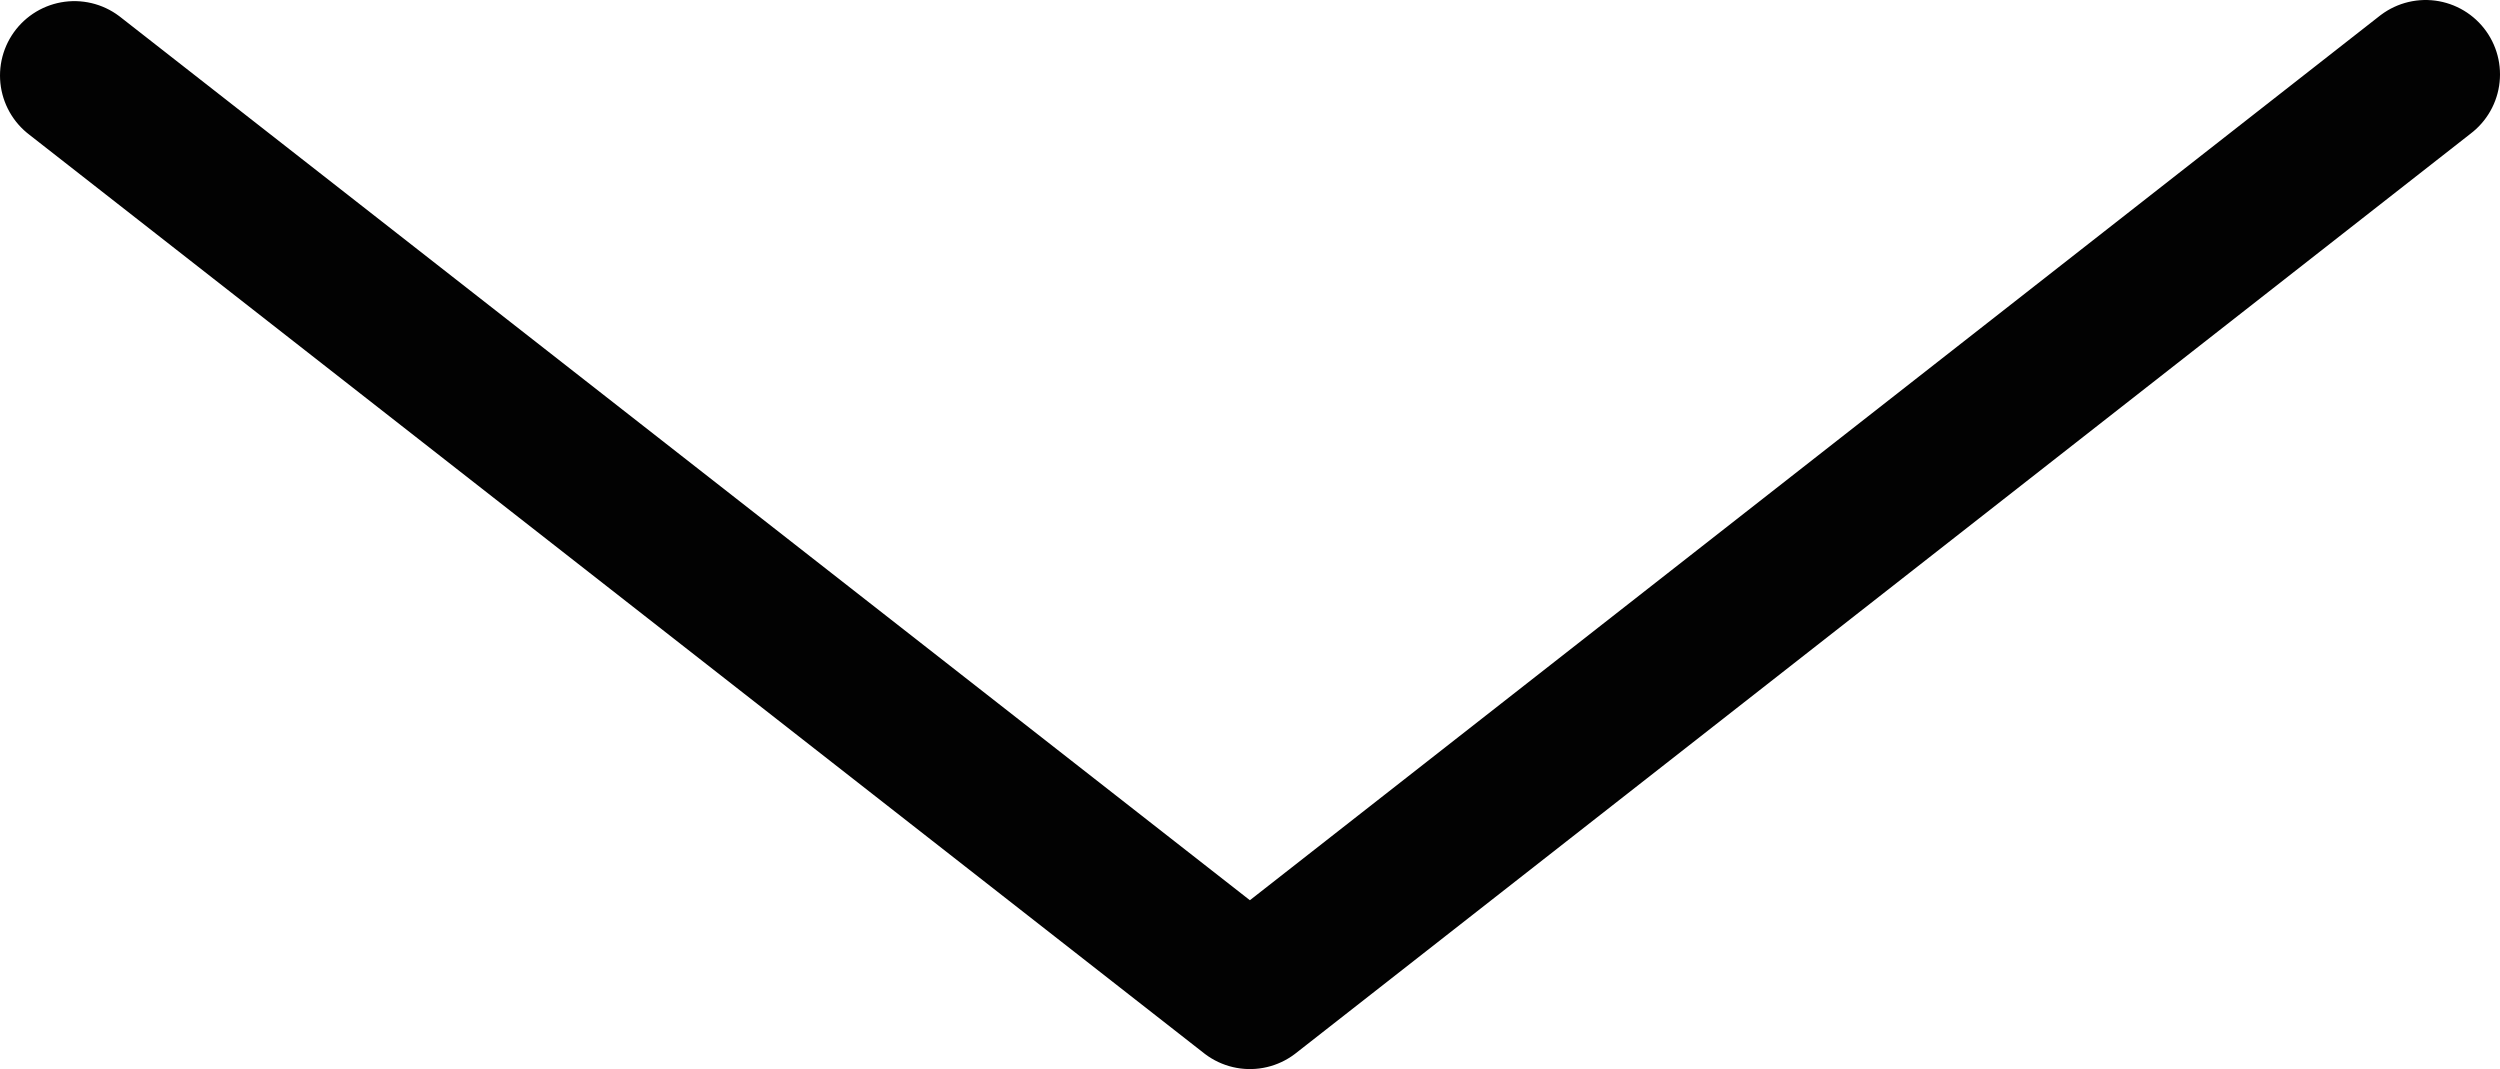<?xml version="1.0" encoding="UTF-8" standalone="no"?> <svg xmlns="http://www.w3.org/2000/svg" xmlns:svg="http://www.w3.org/2000/svg" width="13.341mm" height="5.705mm" viewBox="0 0 13.341 5.705" version="1.1" id="svg5"><defs id="defs2"></defs><g id="layer1" transform="translate(0.212,-97.684)"><path style="opacity:0.99;fill:none;stroke:#000000;stroke-width:0.794;stroke-linecap:round;stroke-linejoin:round;stroke-dasharray:none;stroke-opacity:1;paint-order:stroke markers fill" d="M 0.185,98.087 6.458,102.992 12.732,98.081" id="path1071"></path></g></svg> 